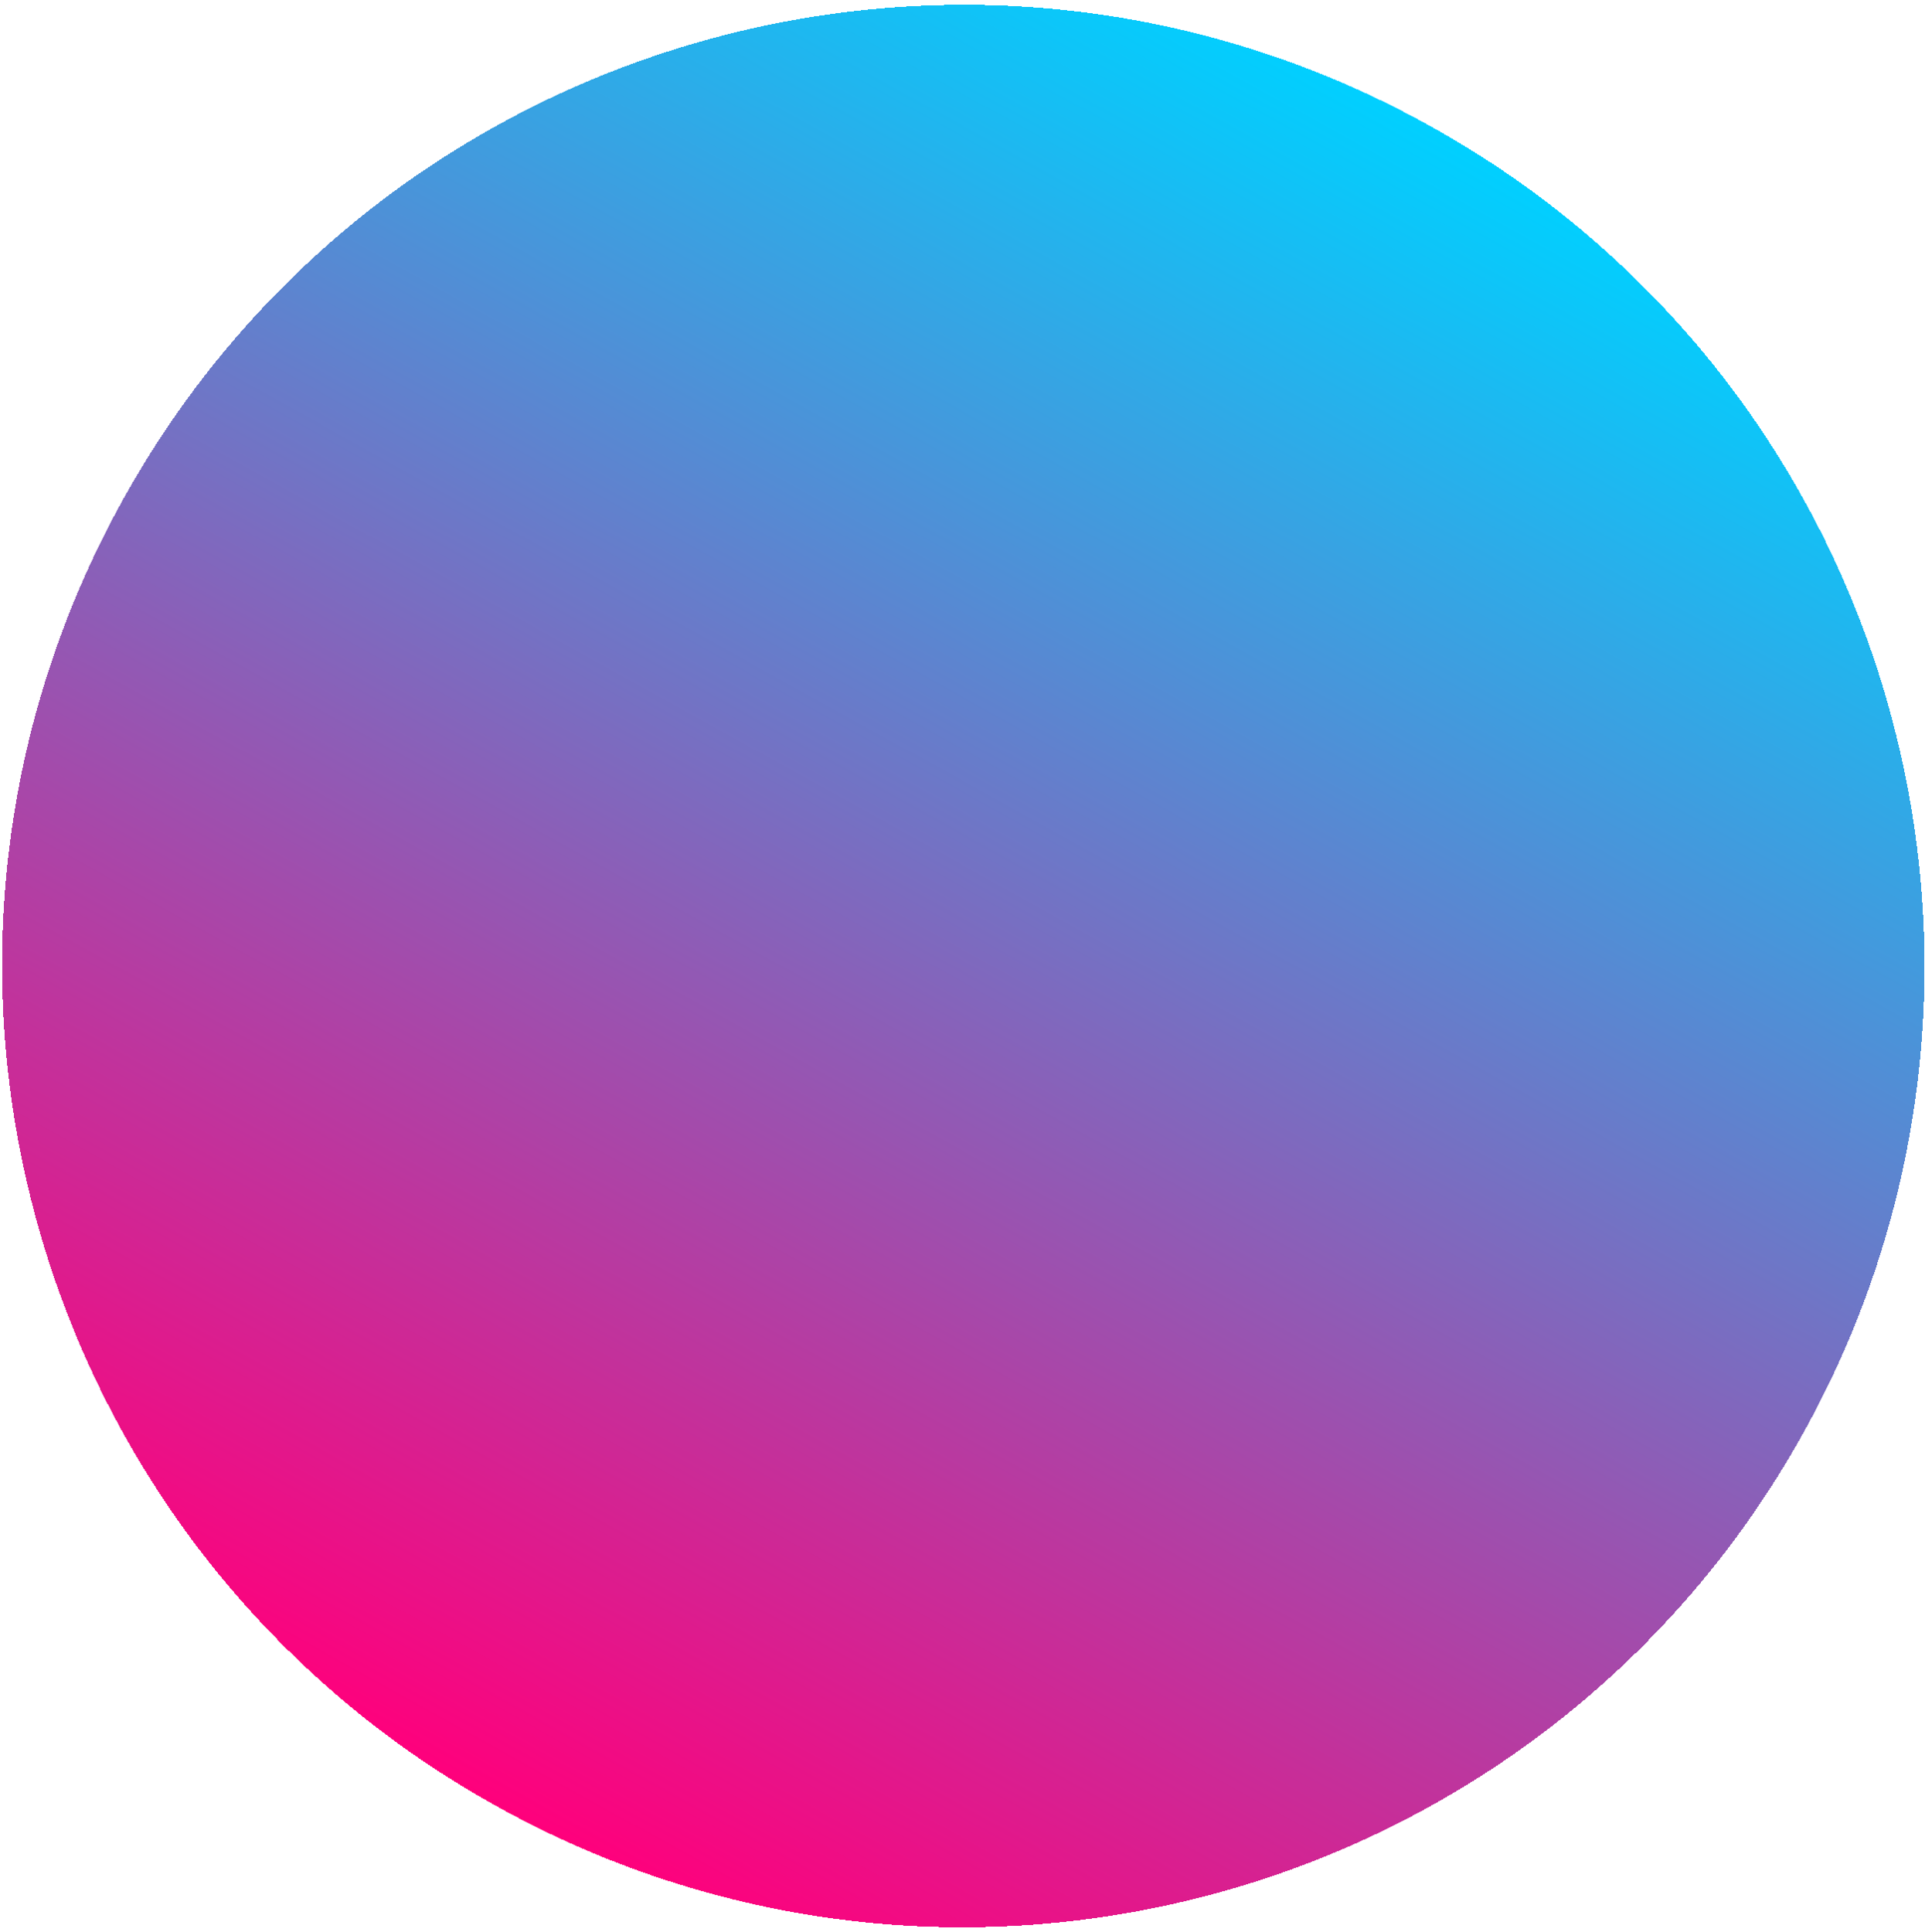 <svg width="269" height="270" viewBox="0 0 269 270" fill="none" xmlns="http://www.w3.org/2000/svg" shape-rendering ="crispEdges">
<path d="M252.014 200.196C288.026 135.355 264.656 53.598 199.815 17.586C134.974 -18.426 53.217 4.944 17.205 69.785C-18.806 134.626 4.564 216.383 69.404 252.395C134.245 288.407 216.002 265.036 252.014 200.196Z" fill="url(#paint0_linear_462_3047)"/>
<defs>
<linearGradient id="paint0_linear_462_3047" x1="69.404" y1="252.395" x2="199.815" y2="17.586" gradientUnits="userSpaceOnUse">
<stop stop-color="#FF007C"/>
<stop offset="1" stop-color="#00D0FF"/>
</linearGradient>
</defs>
</svg>
